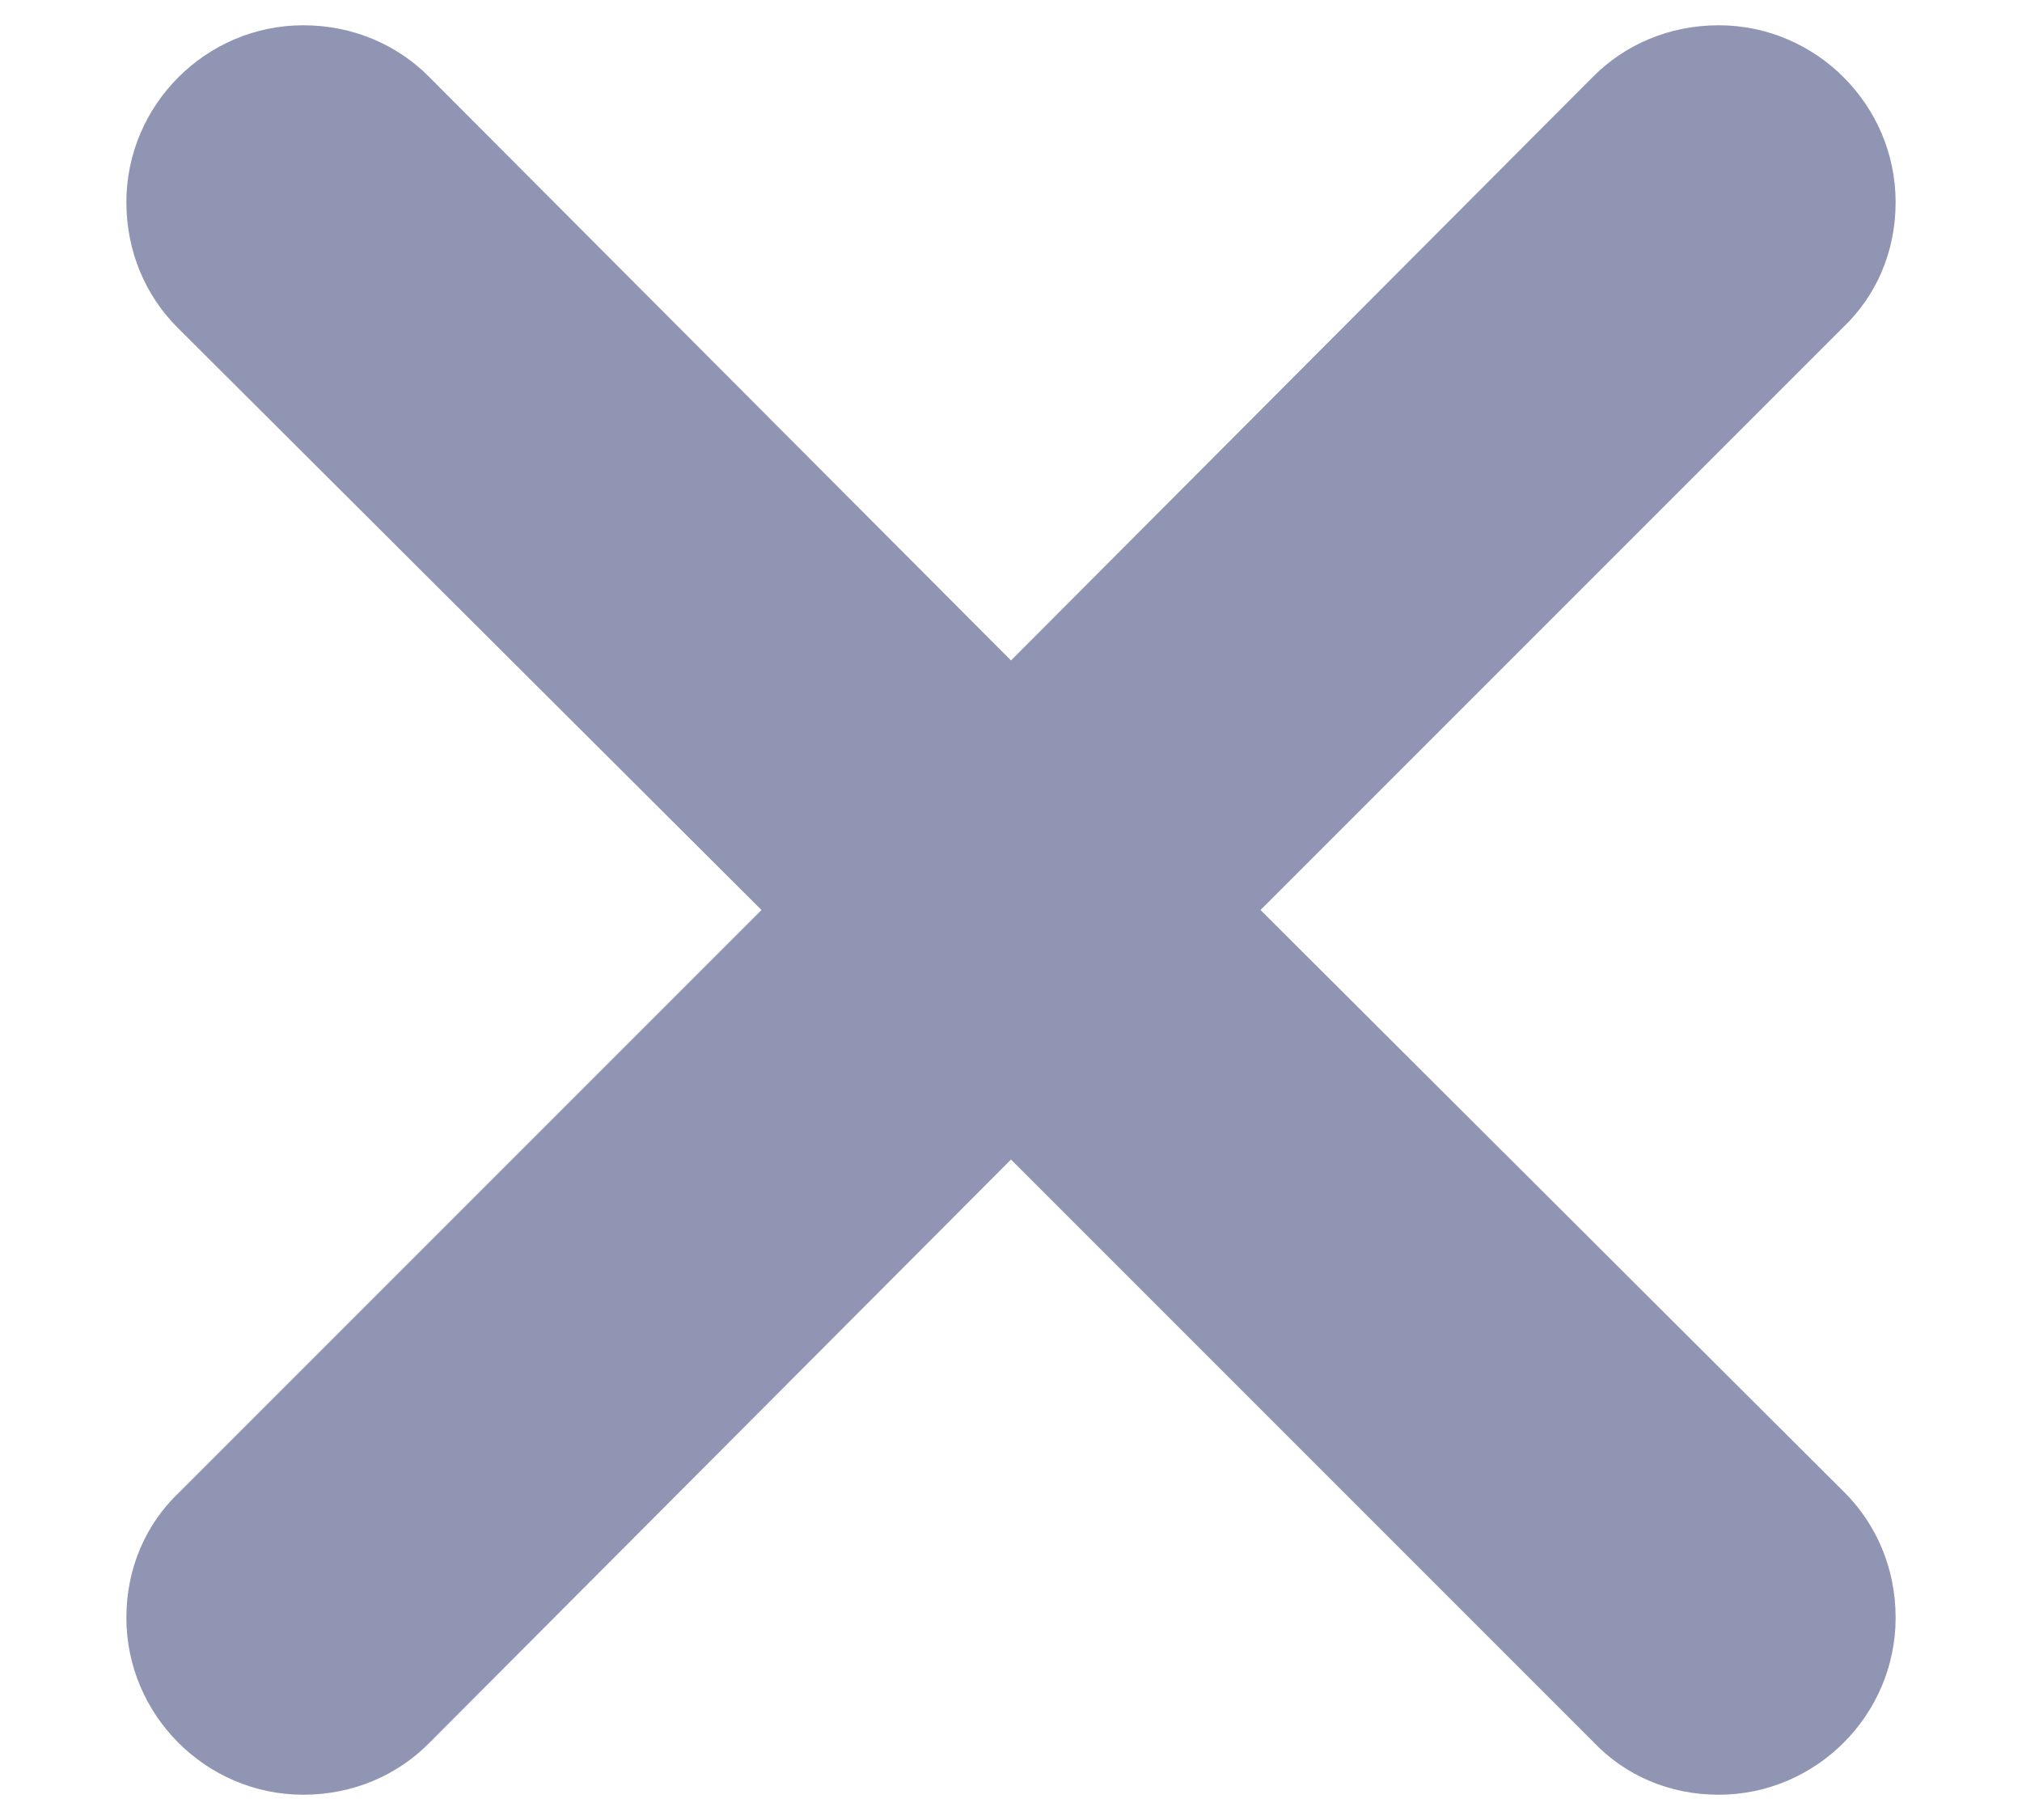 <svg width="10" height="9" viewBox="0 0 10 9" fill="none" xmlns="http://www.w3.org/2000/svg">
<path fill-rule="evenodd" clip-rule="evenodd" d="M6.234 4.5L9.113 1.621C9.279 1.464 9.375 1.245 9.375 1C9.375 0.519 8.981 0.125 8.5 0.125C8.255 0.125 8.036 0.221 7.879 0.379L5 3.266L2.121 0.379C1.964 0.221 1.745 0.125 1.5 0.125C1.019 0.125 0.625 0.519 0.625 1C0.625 1.245 0.721 1.464 0.879 1.621L3.766 4.5L0.887 7.379C0.721 7.536 0.625 7.755 0.625 8C0.625 8.481 1.019 8.875 1.5 8.875C1.745 8.875 1.964 8.779 2.121 8.621L5 5.734L7.879 8.613C8.036 8.779 8.255 8.875 8.5 8.875C8.981 8.875 9.375 8.481 9.375 8C9.375 7.755 9.279 7.536 9.121 7.379L6.234 4.5Z" fill="#8F95B2"/>
</svg>
